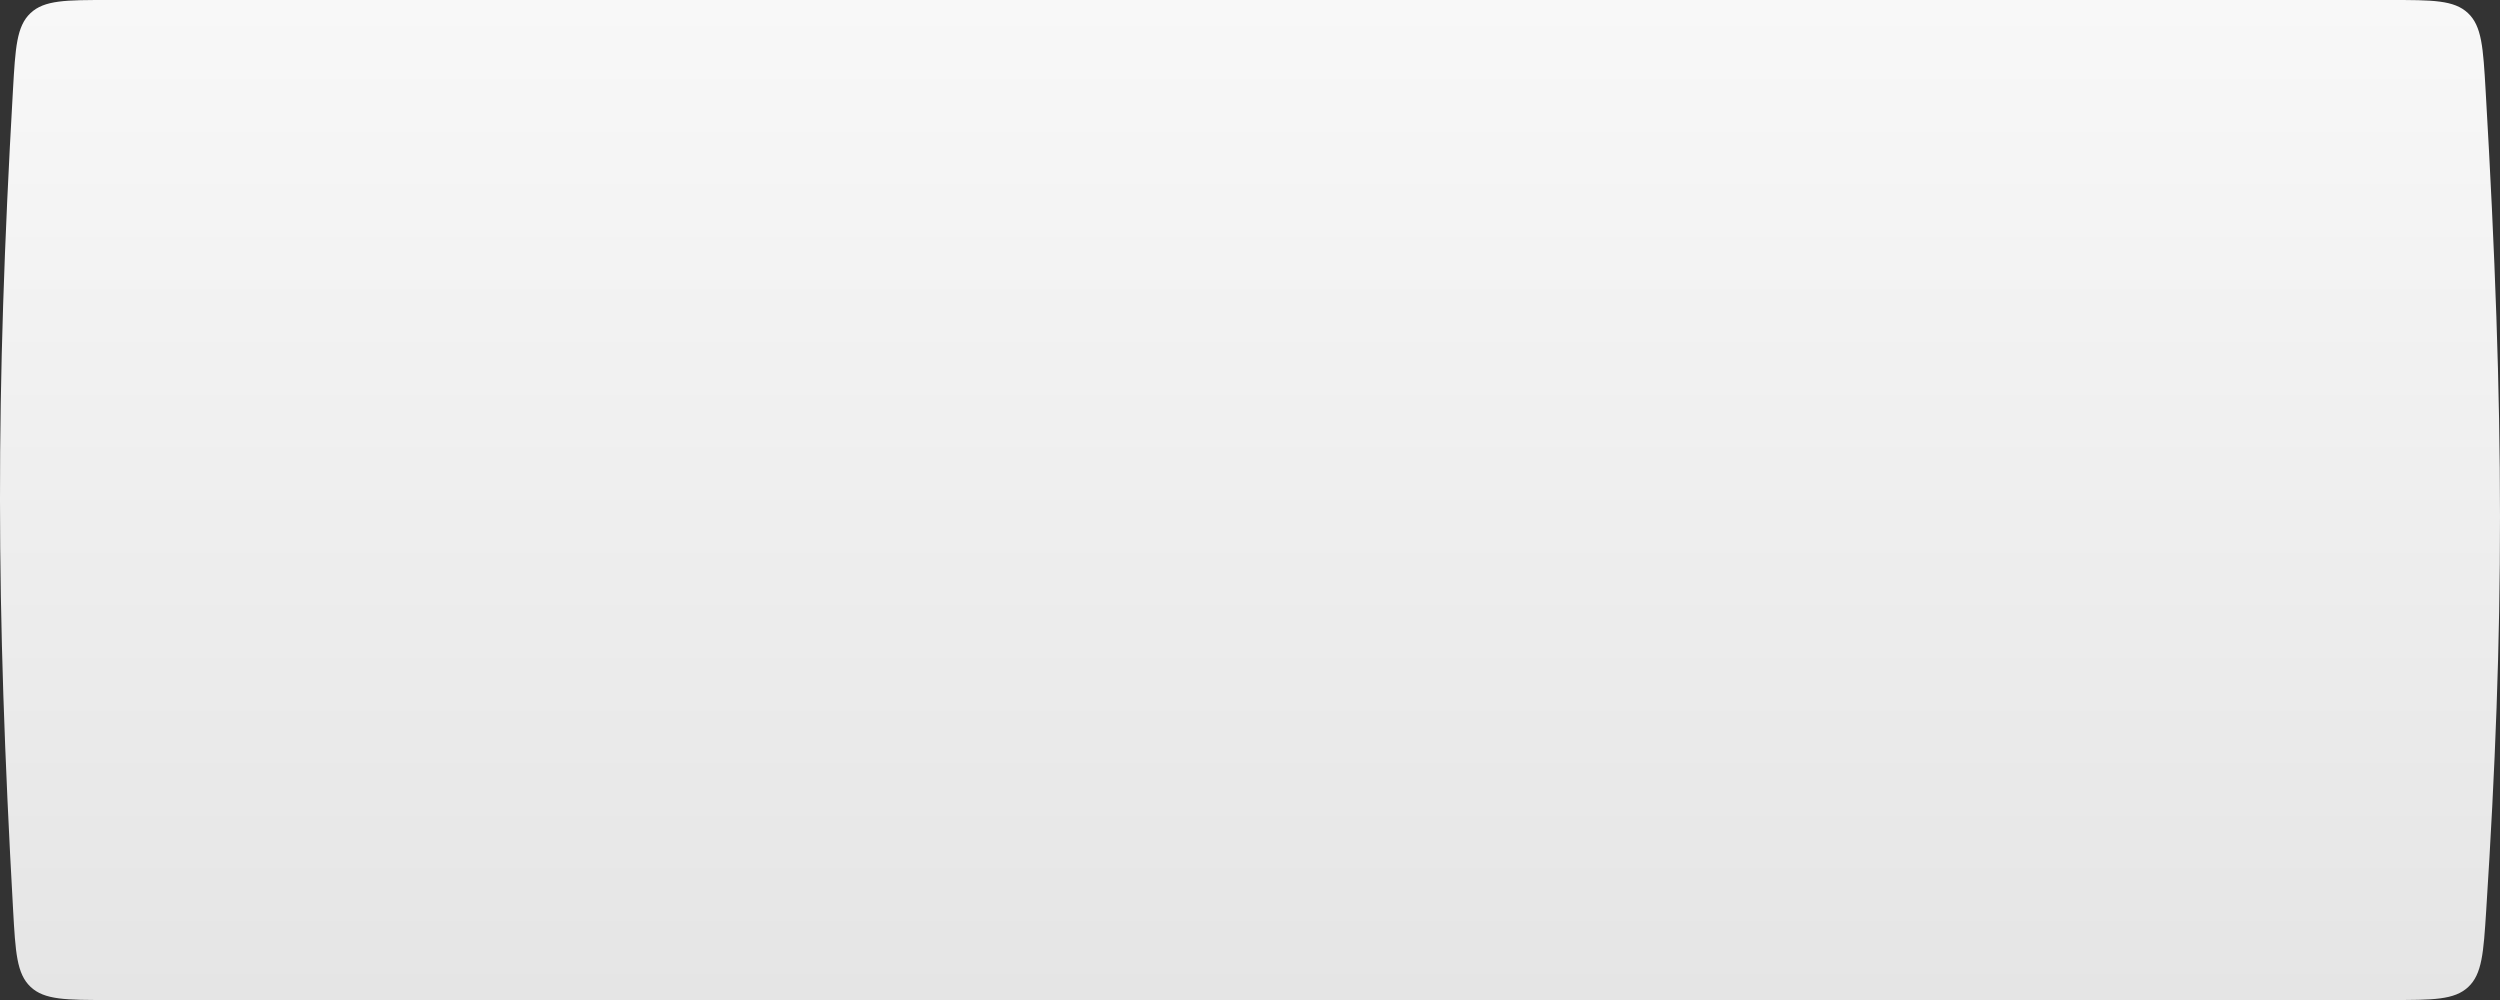 <?xml version="1.0" encoding="UTF-8"?> <svg xmlns="http://www.w3.org/2000/svg" width="260" height="104" viewBox="0 0 260 104" fill="none"><rect x="0" y="0" width="260" height="104" fill="#333333" stroke="none"/><path d="M1.347 9.375C1.6 4.945 1.726 2.73 3.171 1.365C4.617 0 6.843 0 11.297 0H248.548C253 0 255.225 0 256.67 1.363C258.115 2.726 258.244 4.942 258.503 9.374C260.499 43.585 260.479 64.909 258.564 94.712C258.282 99.1 258.141 101.294 256.698 102.647C255.256 104 253.045 104 248.625 104H11.316C6.855 104 4.624 104 3.179 102.633C1.733 101.266 1.609 99.046 1.361 94.605C-0.425 62.664 -0.478 41.321 1.347 9.375Z" fill="url(#paint0_linear_54_72)"></path><defs><linearGradient id="paint0_linear_54_72" x1="129.921" y1="0" x2="129.921" y2="104" gradientUnits="userSpaceOnUse"><stop offset="0" stop-color="#F8F8F8"></stop><stop offset="1" stop-color="#E5E5E5"></stop></linearGradient></defs></svg> 